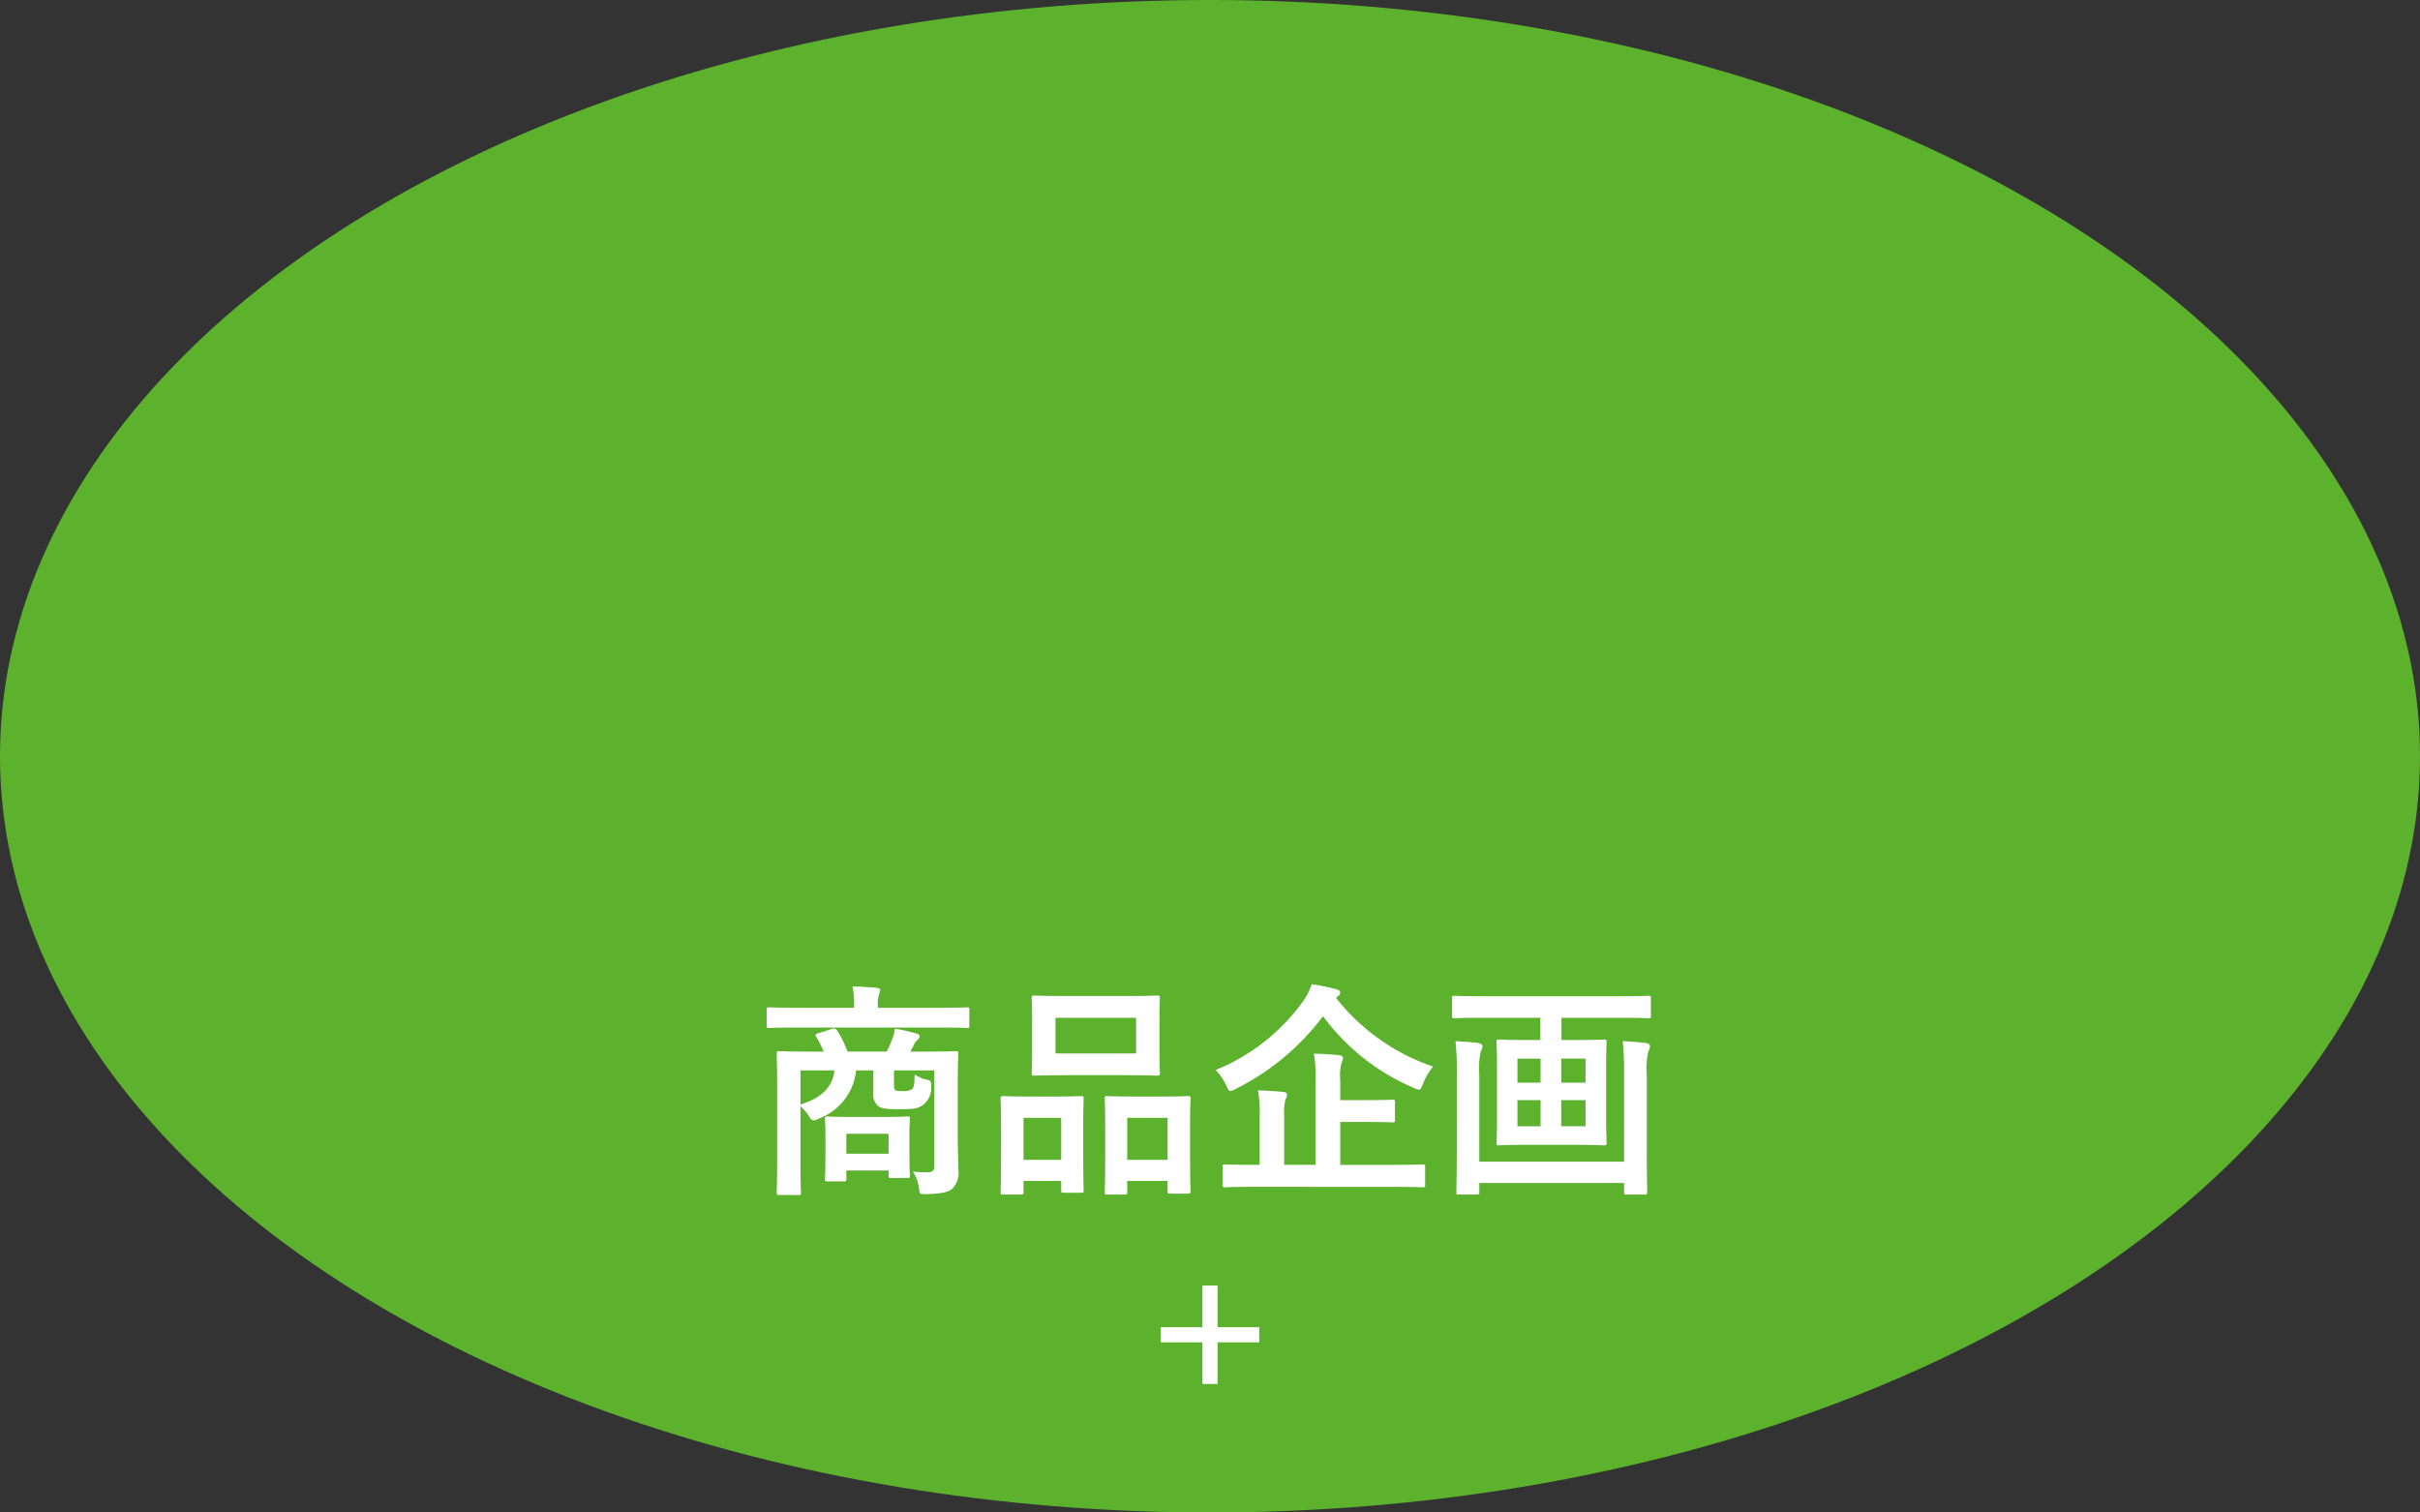 <svg xmlns="http://www.w3.org/2000/svg" width="250.572" height="156.607" viewBox="0 0 250.572 156.607"><rect x="0" y="0" width="250.572" height="156.607" fill="#333333" stroke="none"/><defs><style>.cls-1{fill:#5cb12d;}.cls-2{fill:#fff;}.cls-3{fill:none;stroke:#fff;stroke-miterlimit:10;stroke-width:1.566px;}</style></defs><title>shokushu-shohinkikaku_circle</title><g id="レイヤー_2" data-name="レイヤー 2"><g id="design"><ellipse class="cls-1" cx="125.286" cy="78.304" rx="125.286" ry="78.304"/><path class="cls-2" d="M82.556,106.395c-2.091,0-2.796.047-2.938.047-.211,0-.235-.024-.235-.259v-1.621c0-.235.023-.259.235-.259.141,0,.846.047,2.938.047h5.875v-.188a8.438,8.438,0,0,0-.165-2.021c.87.023,1.715.07,2.515.141.235.024.352.117.352.235a1.571,1.571,0,0,1-.117.446,3.13,3.13,0,0,0-.118,1.198v.188h6.298c2.091,0,2.796-.047,2.937-.047.212,0,.235.023.235.259v1.621c0,.235-.023.259-.235.259-.141,0-.846-.047-2.937-.047Zm16.613,11.232c0,1.386.071,2.75.071,3.548a2.342,2.342,0,0,1-.635,1.903c-.353.329-.987.517-2.655.564-.729.024-.729,0-.799-.564a3.646,3.646,0,0,0-.635-1.762c.635.047.893.07,1.48.07.517,0,.752-.164.752-.658v-9.893H92.566v1.363c0,.376,0,.587.141.681s.282.094.775.094a1.561,1.561,0,0,0,.94-.188c.235-.235.258-.541.282-1.527a3.993,3.993,0,0,0,1.175.517c.47.071.564.211.541.705a2.238,2.238,0,0,1-.846,1.927c-.541.399-1.034.447-2.538.447-1.199,0-1.763-.071-2.068-.305a1.474,1.474,0,0,1-.541-1.339v-2.374H88.642a5.961,5.961,0,0,1-3.854,4.982,1.264,1.264,0,0,1-.517.188c-.188,0-.353-.141-.564-.517a4.542,4.542,0,0,0-.822-.94v5.875c0,1.974.047,2.938.047,3.055,0,.235-.023.259-.258.259H80.676c-.235,0-.258-.024-.258-.259,0-.141.047-1.081.047-3.149v-8.036c0-2.091-.047-3.031-.047-3.196,0-.235.023-.259.258-.259.165,0,.963.047,3.196.047h1.41a9.304,9.304,0,0,0-.775-1.528c-.141-.211-.07-.282.211-.376l1.434-.447c.306-.094.423,0,.564.235a10.415,10.415,0,0,1,1.034,2.115h4.065a10.881,10.881,0,0,0,.587-1.363,3.727,3.727,0,0,0,.259-1.01,18.884,18.884,0,0,1,2.279.517c.188.07.282.141.282.282a.504.504,0,0,1-.235.376,1.474,1.474,0,0,0-.376.517,6.376,6.376,0,0,1-.353.682h1.504c2.256,0,3.055-.047,3.196-.047.235,0,.259.023.259.259,0,.141-.047,1.245-.047,3.384Zm-16.284-6.791v3.525c2.256-.682,3.336-1.88,3.524-3.525Zm2.796,11.491c-.235,0-.259-.023-.259-.282,0-.141.047-.611.047-3.125v-1.198c0-1.198-.047-1.692-.047-1.856,0-.235.023-.259.259-.259.141,0,.728.047,2.538.047H91.415c1.81,0,2.397-.047,2.538-.047.235,0,.258.023.258.259,0,.141-.047.611-.047,1.527v1.339c0,2.374.047,2.82.047,2.961,0,.258-.023.282-.258.282H92.261c-.235,0-.258-.024-.258-.282v-.494H87.632v.846c0,.258-.023.282-.259.282Zm1.95-2.867H92.002V117.392H87.632Z"/><path class="cls-2" d="M103.862,123.69c-.235,0-.259-.023-.259-.282,0-.141.047-.799.047-4.394V116.828c0-2.256-.047-2.914-.047-3.078,0-.235.023-.259.259-.259.165,0,.752.047,2.491.047h3.078c1.763,0,2.35-.047,2.515-.047.235,0,.258.024.258.259,0,.141-.047.823-.047,2.679v2.467c0,3.525.047,4.206.047,4.347,0,.235-.023.259-.258.259h-1.833c-.211,0-.235-.023-.235-.259v-.963h-3.901v1.128c0,.259-.023.282-.259.282Zm2.115-3.595h3.901V115.747h-3.901Zm10.715-16.966c2.232,0,2.984-.047,3.149-.047.235,0,.258.023.258.258,0,.165-.047.776-.047,2.186v3.407c0,1.41.047,2.021.047,2.162,0,.259-.023.282-.258.282-.165,0-.916-.047-3.149-.047H110.206c-2.208,0-2.984.047-3.125.047-.235,0-.259-.023-.259-.282,0-.141.047-.752.047-2.162v-3.407c0-1.41-.047-2.021-.047-2.186,0-.235.023-.258.259-.258.141,0,.916.047,3.125.047ZM109.29,109.074h8.342v-3.689H109.29Zm5.334,14.616c-.211,0-.235-.023-.235-.259,0-.165.047-.822.047-4.418V116.828c0-2.232-.047-2.914-.047-3.055,0-.259.023-.282.235-.282.165,0,.775.047,2.585.047h3.243c1.809,0,2.42-.047,2.561-.047.235,0,.259.024.259.282,0,.141-.047.822-.047,2.702v2.514c0,3.525.047,4.183.047,4.324,0,.259-.023.282-.259.282h-1.856c-.235,0-.259-.023-.259-.282v-1.034h-4.183V123.431c0,.235-.023.259-.258.259Zm2.091-3.595h4.183V115.747h-4.183Z"/><path class="cls-2" d="M138.327,103.316a21.65,21.65,0,0,0,10.058,7.12,6.807,6.807,0,0,0-1.058,1.809c-.165.423-.235.588-.399.588a1.619,1.619,0,0,1-.541-.188,22.767,22.767,0,0,1-9.399-7.426,25.468,25.468,0,0,1-9.023,7.52,1.75,1.75,0,0,1-.564.235c-.165,0-.235-.165-.423-.564a6.163,6.163,0,0,0-1.105-1.621,20.746,20.746,0,0,0,9.07-7.144,6.332,6.332,0,0,0,.87-1.739,23.952,23.952,0,0,1,2.538.517c.258.071.423.188.423.376a.423.423,0,0,1-.259.352Zm-8.53,19.574c-2.091,0-2.796.047-2.961.047-.211,0-.235-.023-.235-.235v-1.88c0-.235.023-.258.235-.258.165,0,.87.047,2.961.047h.634v-5.146a10.919,10.919,0,0,0-.188-2.562c.893.023,1.81.071,2.655.165.235.023.376.141.376.259a1.12,1.12,0,0,1-.164.493,5.256,5.256,0,0,0-.141,1.715v5.076h3.243v-8.953a12.78,12.78,0,0,0-.165-2.561c.87.023,1.833.07,2.632.165.235.023.376.141.376.258a1.201,1.201,0,0,1-.141.517,4.579,4.579,0,0,0-.141,1.692v2.185h2.373c2.139,0,2.891-.047,3.031-.047.235,0,.259.024.259.259v1.833c0,.235-.023.259-.259.259-.141,0-.893-.047-3.031-.047h-2.373v4.441h5.593c2.067,0,2.796-.047,2.937-.047.235,0,.258.023.258.258v1.88c0,.212-.023.235-.258.235-.141,0-.87-.047-2.937-.047Z"/><path class="cls-2" d="M153.593,105.384c-2.115,0-2.843.047-2.984.047-.235,0-.258-.024-.258-.235v-1.809c0-.259.023-.282.258-.282.141,0,.87.047,2.984.047h14.099c2.138,0,2.843-.047,2.984-.047.235,0,.258.023.258.282v1.809c0,.211-.023.235-.258.235-.141,0-.846-.047-2.984-.047h-6.016v2.303h1.434c2.115,0,2.82-.047,2.96-.047.259,0,.282.023.282.282,0,.141-.047.869-.047,2.538v5.334c0,1.645.047,2.397.047,2.538,0,.235-.023.259-.282.259-.141,0-.846-.047-2.96-.047h-4.935c-2.091,0-2.796.047-2.96.047-.235,0-.259-.024-.259-.259,0-.141.047-.893.047-2.538v-5.334c0-1.668-.047-2.397-.047-2.538,0-.259.023-.282.259-.282.164,0,.869.047,2.96.047h1.316v-2.303Zm14.569,5.851a31.21,31.21,0,0,0-.141-3.431c.893.047,1.621.094,2.373.188.282.047.447.141.447.353a.775.775,0,0,1-.141.446,7.125,7.125,0,0,0-.188,2.468v7.496c0,2.984.047,4.535.047,4.676,0,.235-.023.259-.258.259h-1.88c-.235,0-.259-.023-.259-.259v-.94h-14.992v.94c0,.235-.023.259-.259.259h-1.856c-.235,0-.259-.023-.259-.259,0-.165.047-1.668.047-4.629V111.118a27.158,27.158,0,0,0-.141-3.313c.916.047,1.598.094,2.35.188.282.047.446.165.446.353a1.025,1.025,0,0,1-.164.493,7.899,7.899,0,0,0-.165,2.444v9h14.992Zm-8.647.87v-2.491h-2.396v2.491Zm0,4.512v-2.702h-2.396v2.702Zm2.139-7.003v2.491h2.514v-2.491Zm2.514,4.3h-2.514v2.702h2.514Z"/><line class="cls-3" x1="120.191" y1="138.206" x2="130.381" y2="138.206"/><line class="cls-3" x1="125.286" y1="133.111" x2="125.286" y2="143.301"/></g></g></svg>